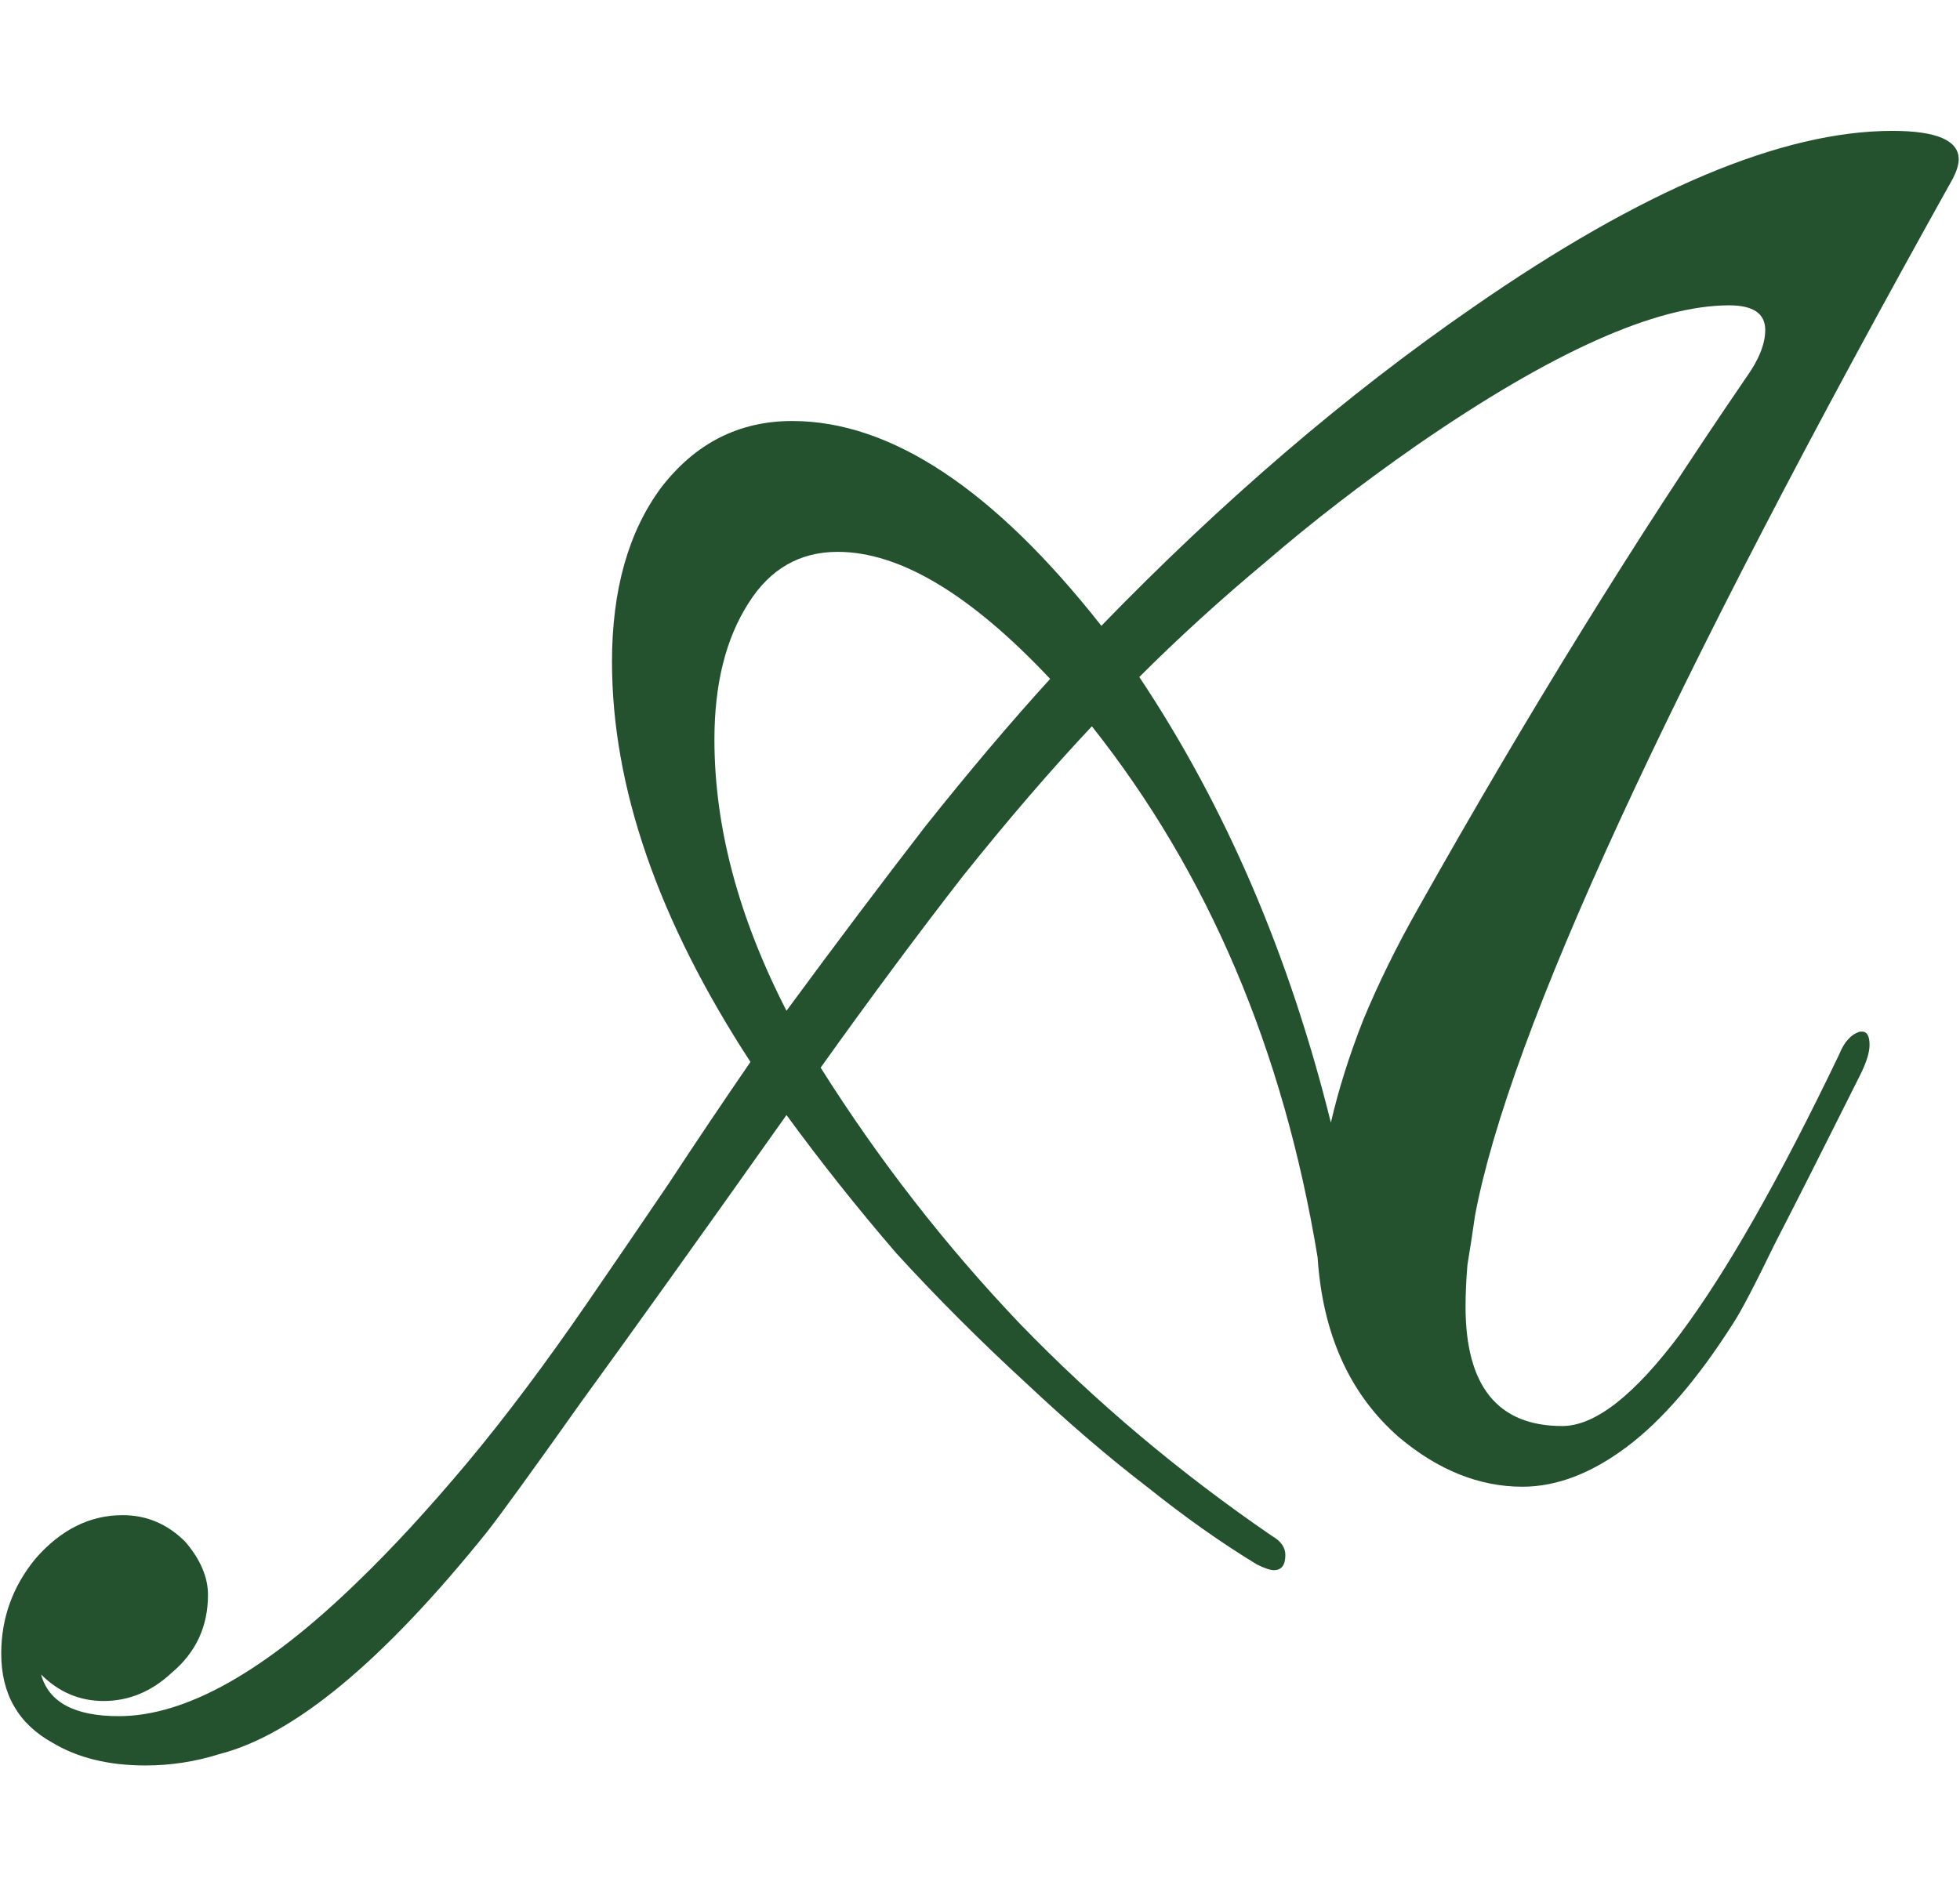 <svg width="62" height="60" viewBox="0 0 62 60" fill="none" xmlns="http://www.w3.org/2000/svg">
<path d="M4.599 55.861C3.439 55.861 2.459 55.621 1.659 55.141C0.579 54.541 0.039 53.601 0.039 52.321C0.039 51.201 0.399 50.201 1.119 49.321C1.919 48.401 2.839 47.941 3.879 47.941C4.639 47.941 5.299 48.221 5.859 48.781C6.339 49.341 6.579 49.901 6.579 50.461C6.579 51.461 6.199 52.281 5.439 52.921C4.799 53.521 4.079 53.821 3.279 53.821C2.519 53.821 1.859 53.541 1.299 52.981C1.539 53.861 2.359 54.301 3.759 54.301C5.879 54.301 8.399 52.881 11.319 50.041C12.399 49.001 13.559 47.741 14.799 46.261C15.999 44.821 17.259 43.141 18.579 41.221C19.459 39.941 20.319 38.681 21.159 37.441C21.999 36.161 22.859 34.881 23.739 33.601C20.819 29.121 19.359 24.901 19.359 20.941C19.359 18.661 19.879 16.821 20.919 15.421C21.999 14.021 23.379 13.321 25.059 13.321C28.179 13.321 31.439 15.481 34.839 19.801C38.679 15.841 42.599 12.481 46.599 9.721C51.959 6.001 56.379 4.141 59.859 4.141C61.259 4.141 61.959 4.441 61.959 5.041C61.959 5.201 61.899 5.401 61.779 5.641C52.779 21.761 47.739 32.701 46.659 38.461C46.579 39.021 46.499 39.541 46.419 40.021C46.379 40.501 46.359 40.941 46.359 41.341C46.359 43.861 47.379 45.121 49.419 45.121C51.499 45.121 54.419 41.201 58.179 33.361C58.339 32.961 58.559 32.721 58.839 32.641H58.899C59.059 32.641 59.139 32.781 59.139 33.061C59.139 33.301 59.039 33.621 58.839 34.021C57.719 36.261 56.819 38.041 56.139 39.361C55.499 40.681 55.059 41.521 54.819 41.881C53.699 43.641 52.579 44.941 51.459 45.781C50.339 46.621 49.239 47.041 48.159 47.041C46.799 47.041 45.499 46.521 44.259 45.481C42.699 44.121 41.839 42.221 41.679 39.781C40.599 33.221 38.219 27.621 34.539 22.981C33.259 24.341 31.899 25.921 30.459 27.721C29.059 29.521 27.559 31.541 25.959 33.781C27.799 36.701 29.899 39.401 32.259 41.881C34.659 44.361 37.319 46.601 40.239 48.601C40.519 48.761 40.659 48.961 40.659 49.201C40.659 49.521 40.539 49.681 40.299 49.681C40.179 49.681 39.999 49.621 39.759 49.501C38.639 48.821 37.479 48.001 36.279 47.041C35.079 46.121 33.819 45.041 32.499 43.801C31.019 42.441 29.639 41.061 28.359 39.661C27.119 38.221 25.959 36.761 24.879 35.281C22.159 39.121 19.999 42.141 18.399 44.341C16.839 46.541 15.839 47.921 15.399 48.481C12.119 52.561 9.299 54.901 6.939 55.501C6.179 55.741 5.399 55.861 4.599 55.861ZM42.099 35.521C42.339 34.481 42.679 33.401 43.119 32.281C43.599 31.121 44.179 29.941 44.859 28.741C48.299 22.621 51.759 17.021 55.239 11.941C55.639 11.381 55.839 10.881 55.839 10.441C55.839 9.921 55.459 9.661 54.699 9.661C52.379 9.661 49.079 11.141 44.799 14.101C43.079 15.301 41.499 16.521 40.059 17.761C38.619 18.961 37.279 20.181 36.039 21.421C38.759 25.501 40.779 30.201 42.099 35.521ZM24.879 31.981C26.439 29.861 27.899 27.921 29.259 26.161C30.659 24.401 31.979 22.841 33.219 21.481C30.699 18.801 28.459 17.461 26.499 17.461C25.299 17.461 24.359 18.001 23.679 19.081C22.959 20.201 22.599 21.641 22.599 23.401C22.599 26.161 23.359 29.021 24.879 31.981Z" fill="#24522F"/>
</svg>
